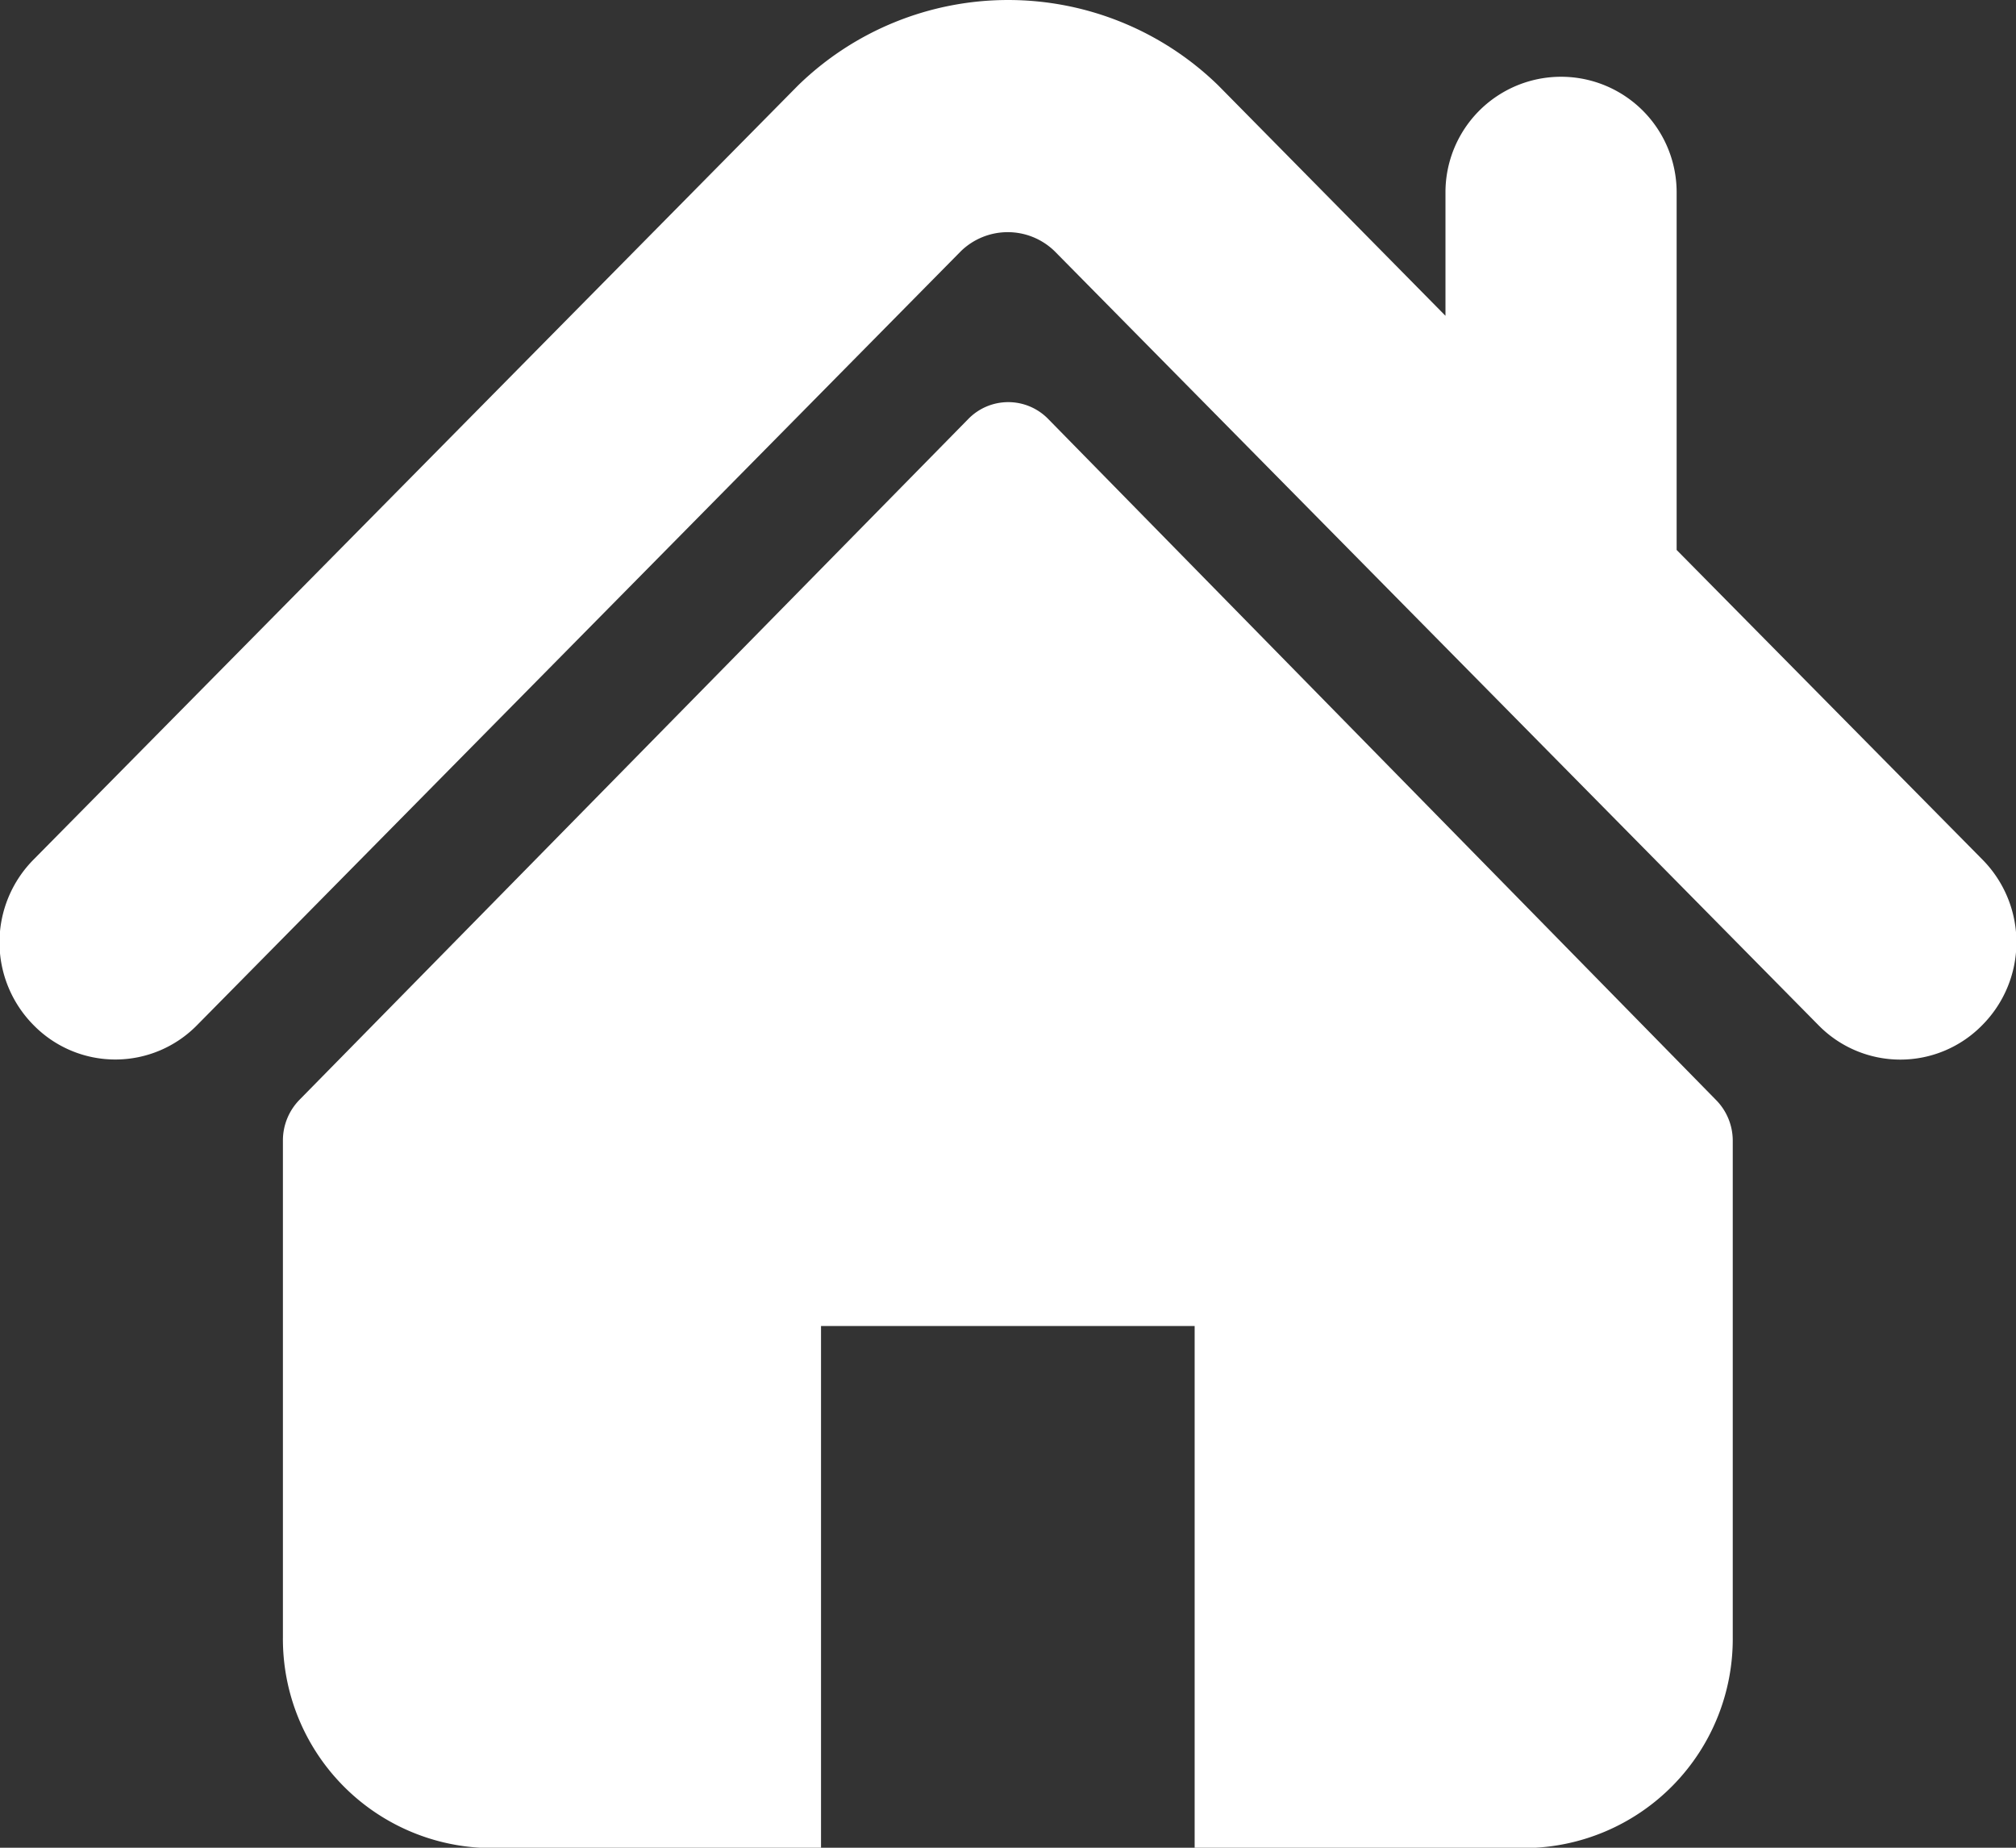 <svg xmlns="http://www.w3.org/2000/svg" width="12" height="11" viewBox="0 0 12 11">
  <rect x="0" y="0" width="12" height="11" fill="#333333" stroke="none"/>
  <g id="icon-home" transform="translate(0 -17.047)">
    <g id="Group_16310" data-name="Group 16310" transform="translate(0.001 17.047)">
      <g id="Group_16309" data-name="Group 16309" transform="translate(0 0)">
        <path id="Path_20289" data-name="Path 20289" d="M11.8,22.164,9.98,20.321V18.192a.688.688,0,1,0-1.376,0v.735L7.251,17.555a1.792,1.792,0,0,0-2.5,0L.2,22.164a.7.7,0,0,0,0,.986.681.681,0,0,0,.973,0l4.547-4.608a.4.4,0,0,1,.557,0l4.548,4.609a.682.682,0,0,0,.973,0A.7.7,0,0,0,11.8,22.164Z" transform="translate(-0.001 -17.047)" fill="#fff"/>
        <path id="Path_20290" data-name="Path 20290" d="M73.18,127.848a.332.332,0,0,0-.475,0L68.725,131.9a.346.346,0,0,0-.1.242V135.1a1.245,1.245,0,0,0,1.233,1.256h1.97v-3.108h2.224v3.108h1.97a1.245,1.245,0,0,0,1.233-1.256v-2.956a.345.345,0,0,0-.1-.242Z" transform="translate(-66.942 -125.354)" fill="#fff"/>
      </g>
    </g>
  </g>
</svg>
